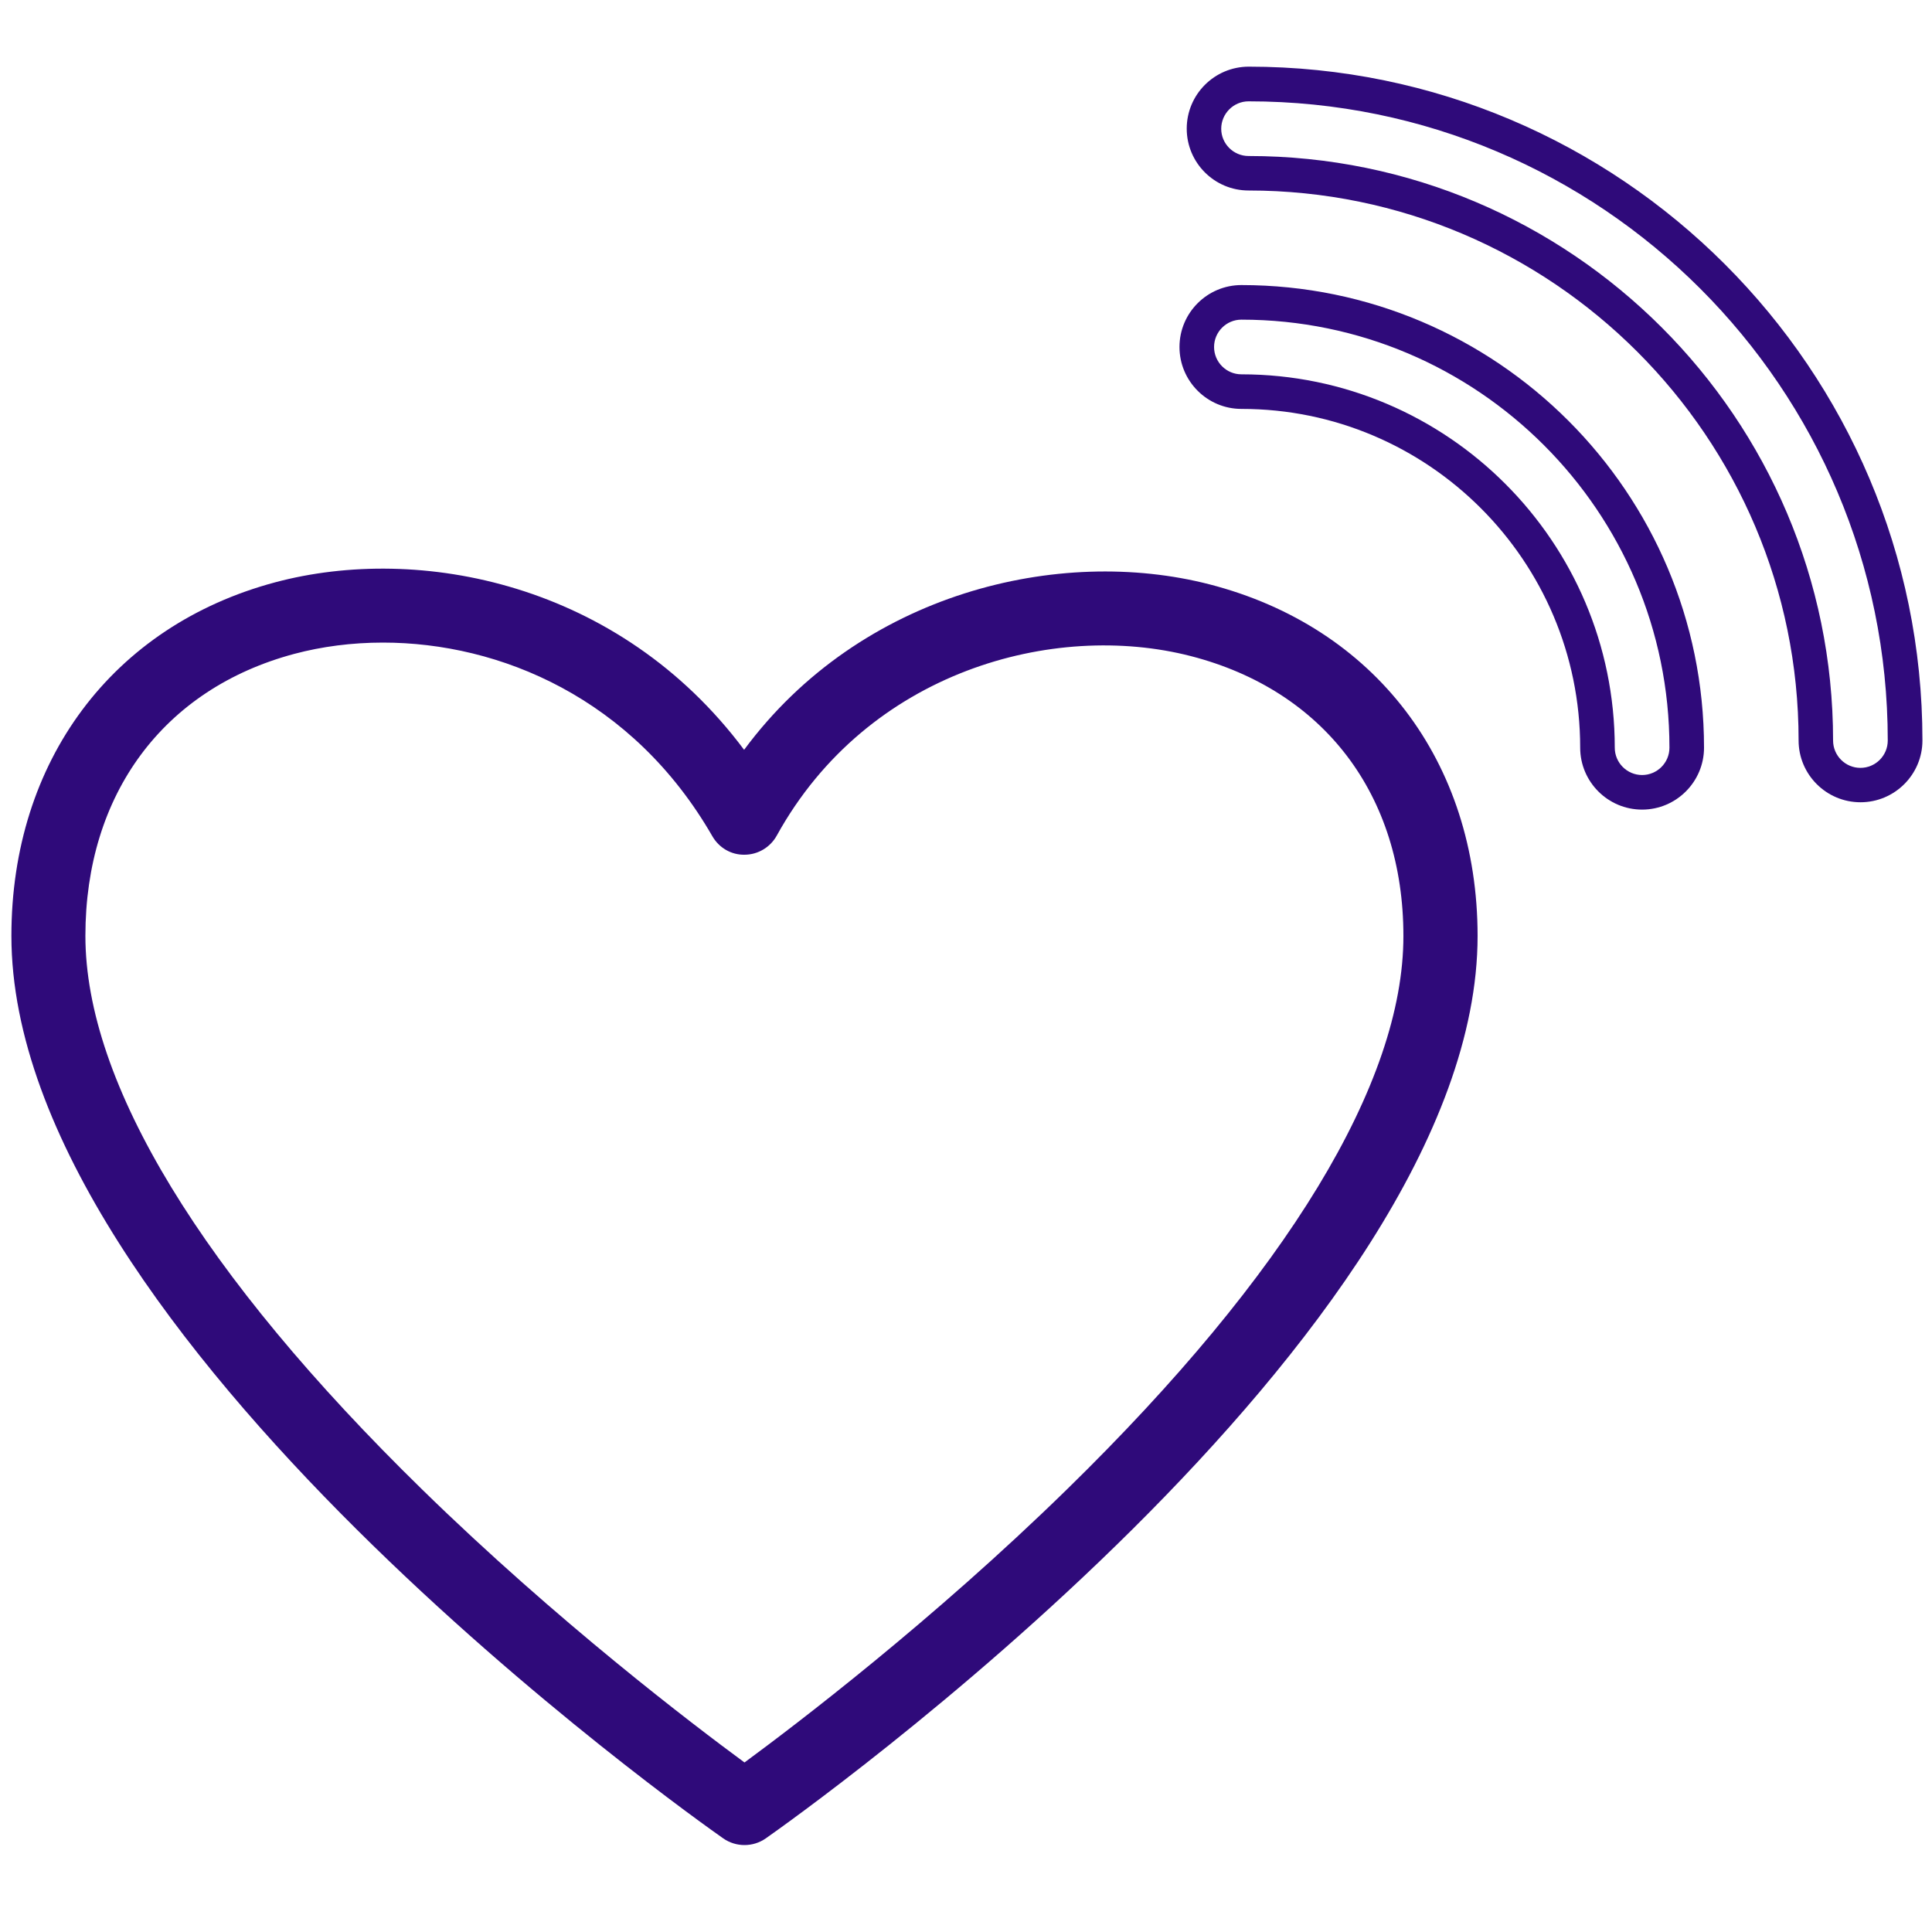 <?xml version="1.0" encoding="UTF-8"?> <!-- Generator: Adobe Illustrator 26.3.1, SVG Export Plug-In . SVG Version: 6.00 Build 0) --> <svg xmlns="http://www.w3.org/2000/svg" xmlns:xlink="http://www.w3.org/1999/xlink" id="Layer_1" x="0px" y="0px" viewBox="0 0 200 200" style="enable-background:new 0 0 200 200;" xml:space="preserve"> <style type="text/css"> .st0{fill:#2F0A7A;} </style> <g id="XMLID_35893_"> <path id="XMLID_35900_" class="st0" d="M125.2,60.49c-15.52-4-36.1,0.82-48.17,17.13C64.09,60.3,43.39,56.3,28.49,60.28 C11.64,64.78,1.18,78.8,1.18,96.88c0,41.32,70.68,91.32,73.69,93.43c0.66,0.46,1.43,0.69,2.2,0.69c0.77,0,1.54-0.23,2.2-0.69 c3.01-2.11,73.69-52.11,73.69-93.43C152.95,78.84,142.32,64.9,125.2,60.49z M110.49,154.14c-13.97,13.66-28.11,24.4-33.42,28.31 c-5.3-3.9-19.39-14.6-33.35-28.24C20.9,131.92,8.84,112.09,8.84,96.88c0-14.66,8.08-25.57,21.62-29.19 c2.85-0.76,5.95-1.17,9.18-1.17c12.09,0,25.86,5.73,34.1,20.04c0.69,1.2,1.95,1.95,3.35,1.92c1.38-0.01,2.65-0.77,3.32-1.98 c9.4-17.03,28.68-22.24,42.87-18.58c13.77,3.55,22,14.38,22,28.97C145.29,112.07,133.26,131.88,110.49,154.14z"></path> <path id="XMLID_35897_" class="st0" d="M122.85,13.32c0,3.53,2.87,6.4,6.4,6.4c31.4,0,56.94,25.54,56.94,56.93 c0,3.53,2.87,6.4,6.41,6.4c3.53,0,6.41-2.87,6.41-6.4c0-38.46-31.29-69.75-69.75-69.75C125.72,6.91,122.85,9.78,122.85,13.32z M195.42,76.66c0,1.56-1.27,2.83-2.83,2.83c-1.56,0-2.83-1.27-2.83-2.83c0-33.37-27.15-60.51-60.51-60.51 c-1.56,0-2.83-1.27-2.83-2.82c0-1.56,1.27-2.84,2.83-2.84C165.74,10.48,195.42,40.17,195.42,76.66z"></path> <path id="XMLID_35894_" class="st0" d="M163.58,77.4c0,3.53,2.87,6.41,6.41,6.41c3.53,0,6.41-2.88,6.41-6.41 c0-26.4-21.48-47.89-47.89-47.89c-3.53,0-6.41,2.87-6.41,6.41s2.88,6.41,6.41,6.41C147.85,42.32,163.58,58.06,163.58,77.4z M125.68,35.92c0-1.56,1.27-2.83,2.83-2.83c24.43,0,44.31,19.88,44.31,44.31c0,1.56-1.27,2.83-2.83,2.83 c-1.56,0-2.83-1.27-2.83-2.83c0-21.31-17.34-38.65-38.65-38.65C126.95,38.75,125.68,37.48,125.68,35.92z"></path> </g> </svg> 